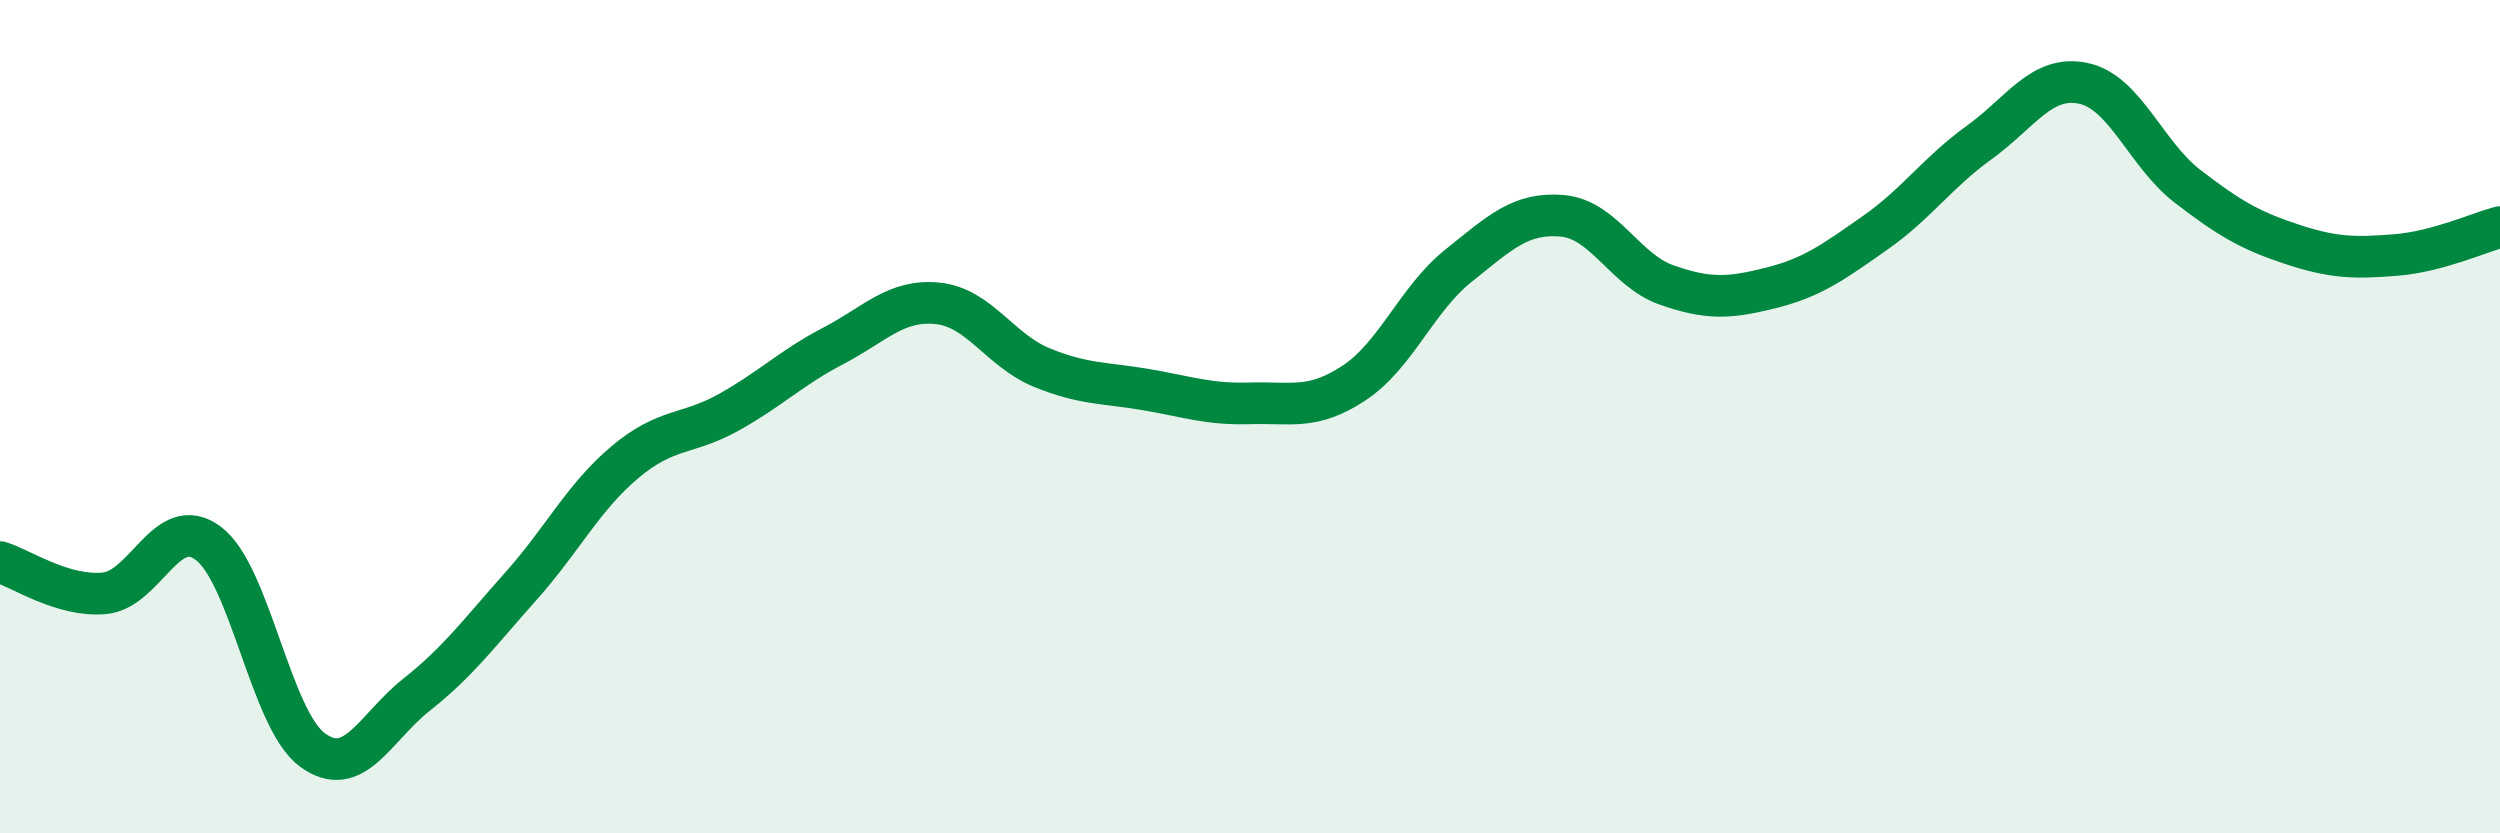 
    <svg width="60" height="20" viewBox="0 0 60 20" xmlns="http://www.w3.org/2000/svg">
      <path
        d="M 0,13.49 C 0.5,13.64 1.5,14.33 2.5,14.24 C 3.5,14.15 4,12.29 5,13.04 C 6,13.79 6.5,17.27 7.5,18 C 8.5,18.73 9,17.46 10,16.67 C 11,15.88 11.5,15.19 12.5,14.07 C 13.5,12.95 14,11.93 15,11.09 C 16,10.25 16.5,10.45 17.5,9.89 C 18.5,9.33 19,8.82 20,8.3 C 21,7.78 21.5,7.18 22.5,7.28 C 23.5,7.38 24,8.41 25,8.82 C 26,9.23 26.5,9.18 27.5,9.35 C 28.5,9.52 29,9.71 30,9.68 C 31,9.65 31.5,9.85 32.5,9.19 C 33.5,8.53 34,7.18 35,6.38 C 36,5.58 36.5,5.09 37.5,5.18 C 38.5,5.27 39,6.49 40,6.84 C 41,7.19 41.5,7.16 42.5,6.91 C 43.5,6.66 44,6.29 45,5.59 C 46,4.89 46.5,4.14 47.5,3.42 C 48.5,2.7 49,1.79 50,2 C 51,2.21 51.5,3.7 52.5,4.47 C 53.5,5.24 54,5.53 55,5.86 C 56,6.19 56.5,6.2 57.5,6.12 C 58.5,6.04 59.5,5.58 60,5.45L60 20L0 20Z"
        fill="#008740"
        opacity="0.1"
        stroke-linecap="round"
        stroke-linejoin="round"
      />
      <path
        d="M 0,13.49 C 0.5,13.64 1.5,14.33 2.5,14.24 C 3.5,14.15 4,12.29 5,13.04 C 6,13.79 6.5,17.27 7.5,18 C 8.5,18.73 9,17.46 10,16.67 C 11,15.88 11.5,15.19 12.5,14.07 C 13.5,12.95 14,11.93 15,11.09 C 16,10.25 16.5,10.45 17.5,9.89 C 18.5,9.33 19,8.82 20,8.3 C 21,7.78 21.5,7.18 22.5,7.28 C 23.5,7.38 24,8.41 25,8.82 C 26,9.23 26.5,9.18 27.5,9.35 C 28.5,9.52 29,9.71 30,9.68 C 31,9.65 31.5,9.85 32.5,9.19 C 33.5,8.53 34,7.18 35,6.38 C 36,5.58 36.5,5.09 37.5,5.18 C 38.5,5.27 39,6.49 40,6.84 C 41,7.19 41.5,7.16 42.5,6.91 C 43.5,6.66 44,6.29 45,5.59 C 46,4.89 46.5,4.14 47.5,3.42 C 48.5,2.7 49,1.79 50,2 C 51,2.21 51.5,3.7 52.5,4.47 C 53.5,5.24 54,5.53 55,5.86 C 56,6.19 56.5,6.2 57.5,6.12 C 58.5,6.04 59.5,5.58 60,5.45"
        stroke="#008740"
        stroke-width="1"
        fill="none"
        stroke-linecap="round"
        stroke-linejoin="round"
      />
    </svg>
  